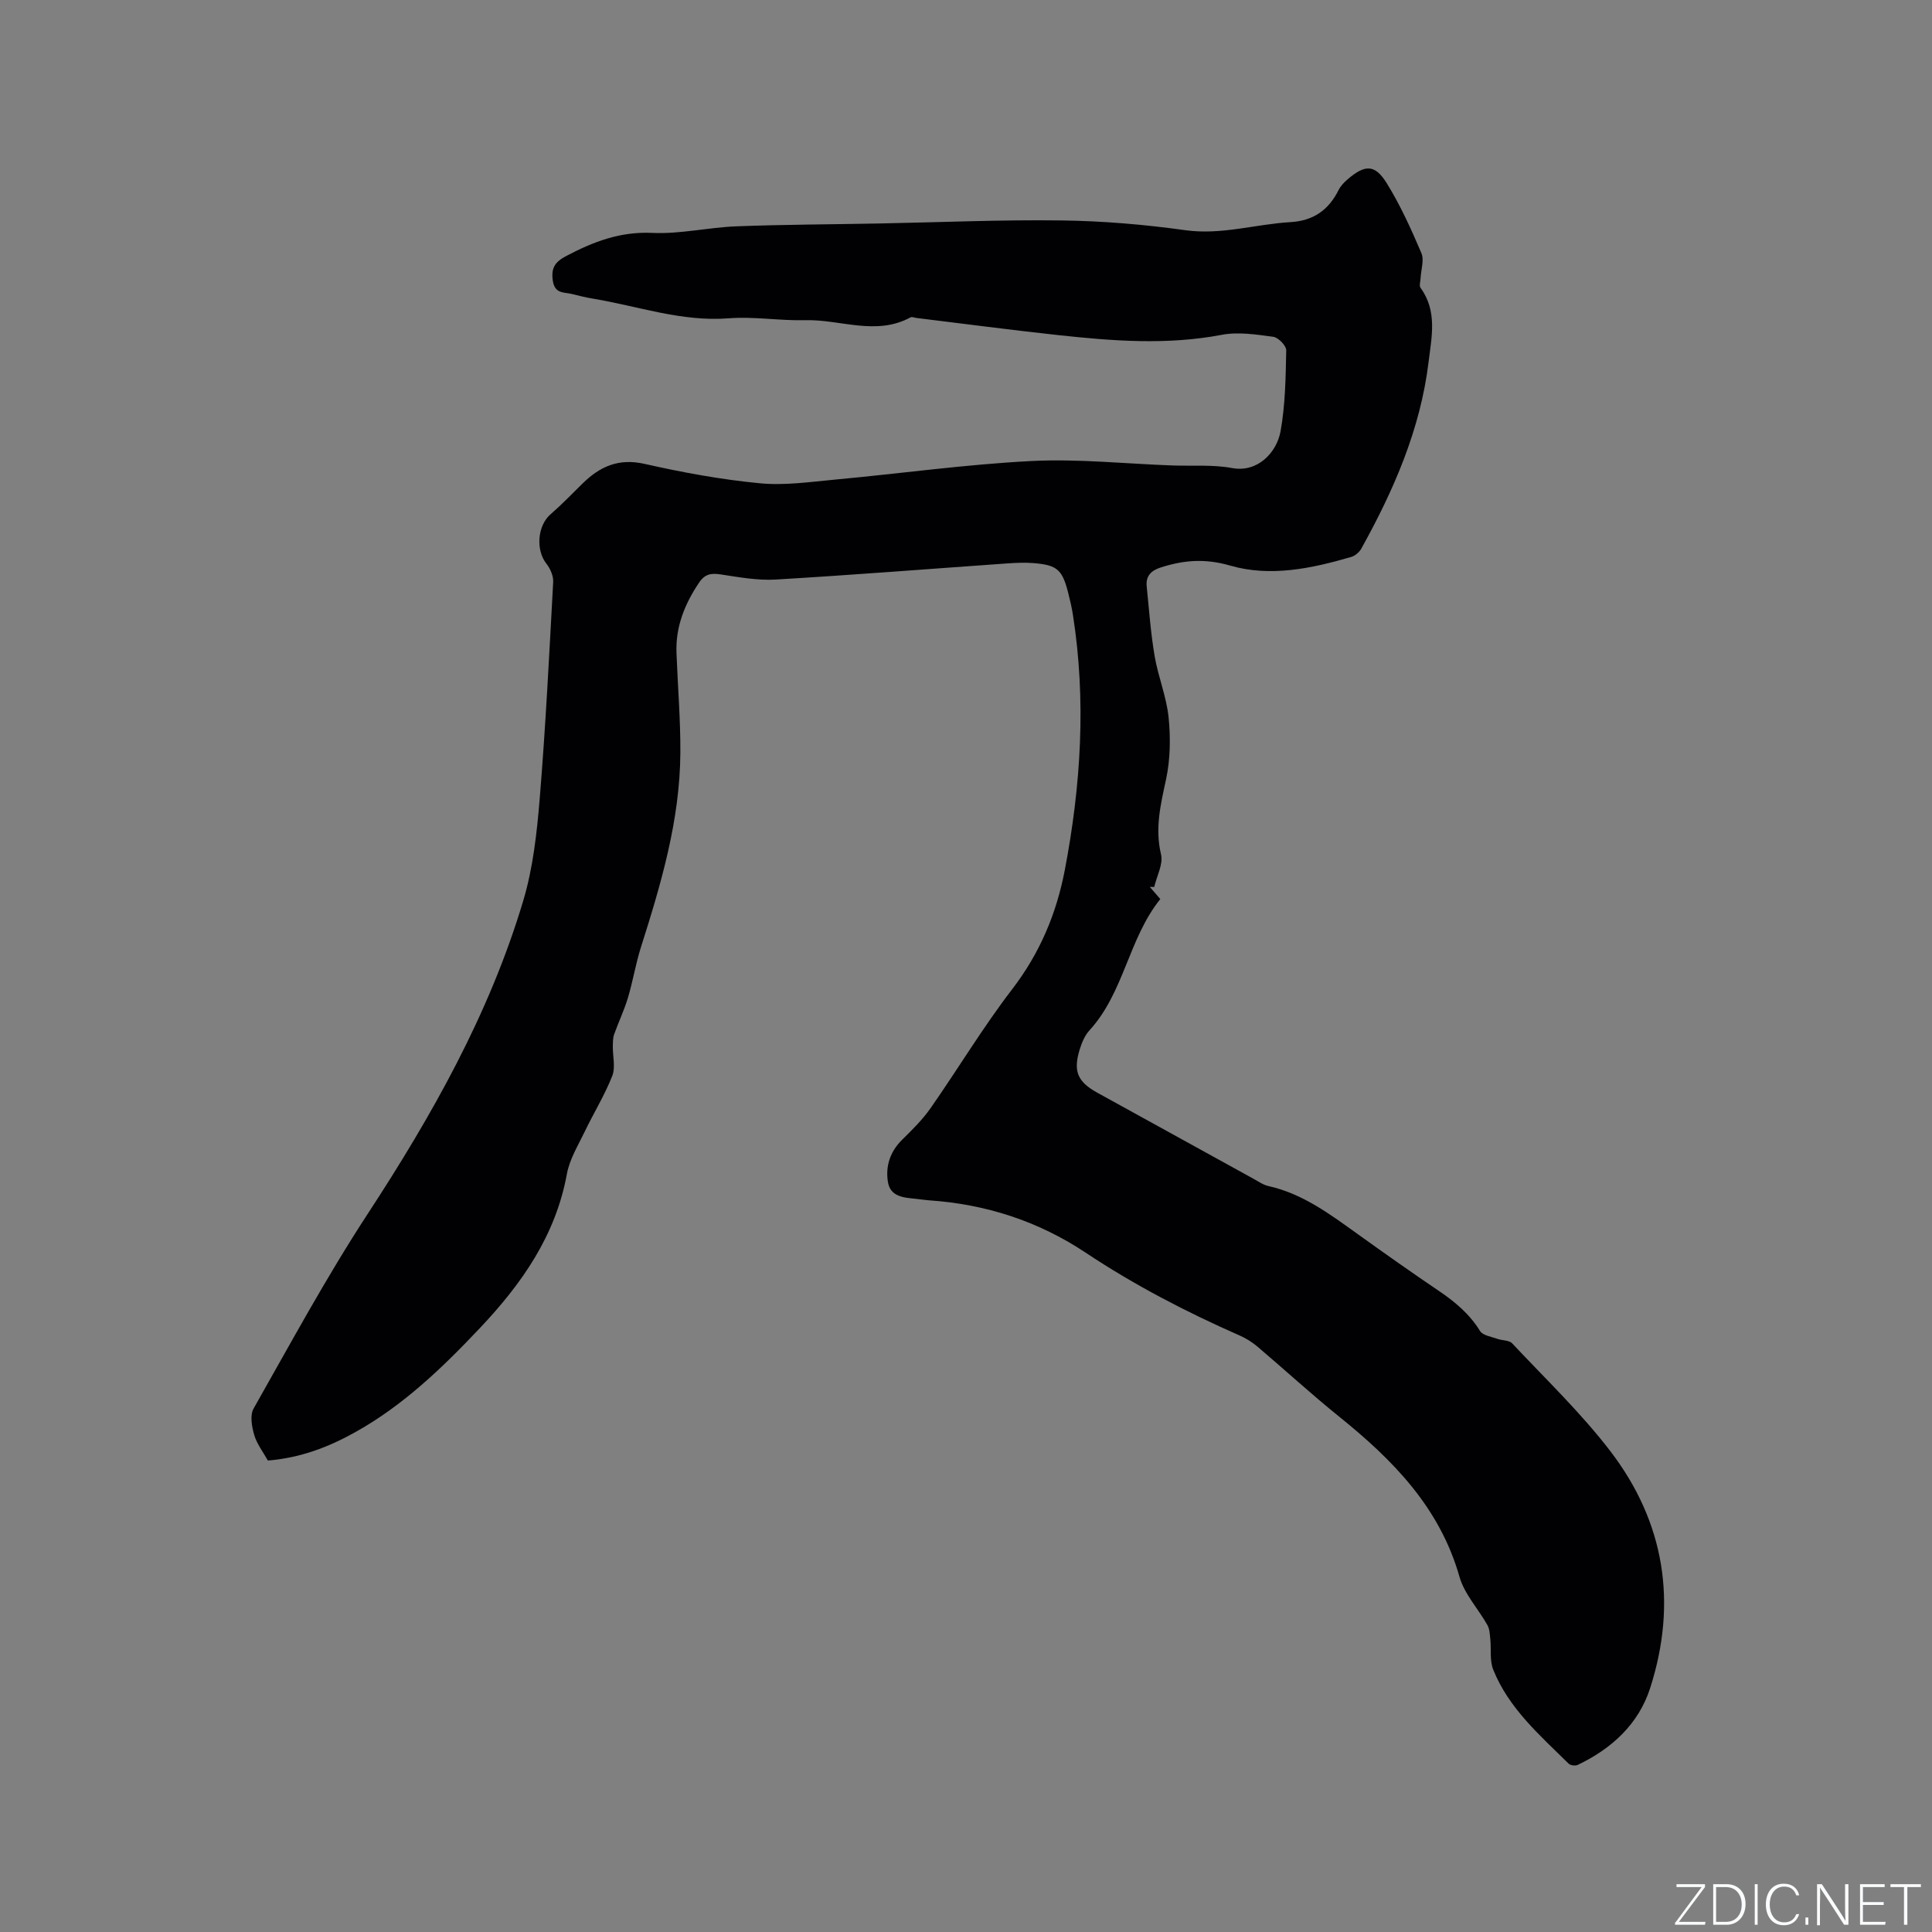 <svg enable-background="new 0 0 400 400" viewBox="0 0 400 400" xmlns="http://www.w3.org/2000/svg"><rect x="0" y="0" width="400" height="400" fill="#808080" stroke="none"/><g fill="#fafbfc"><path d="m346.9 398 5.4-7.3h-5.2v-.6h5.9v.6l-5.4 7.2h5.5l-.1.6h-6.2v-.5z"/><path d="m354.7 390.1h2.8c2.3 0 3.9 1.6 3.9 4.1s-1.6 4.3-3.9 4.3h-2.8zm.6 7.8h2c2.2 0 3.3-1.6 3.3-3.6 0-1.8-1-3.6-3.3-3.6h-2z"/><path d="m363.9 390.1v8.4h-.6v-8.4z"/><path d="m372.5 396.3c-.4 1.3-1.4 2.3-3.2 2.3-2.4 0-3.7-1.9-3.7-4.3 0-2.3 1.2-4.3 3.7-4.3 1.8 0 2.9 1 3.2 2.4h-.6c-.4-1.1-1.1-1.8-2.5-1.8-2.1 0-3 1.9-3 3.7s.9 3.7 3 3.7c1.4 0 2.1-.7 2.5-1.7z"/><path d="m373.8 398.5v-1.5h.6v1.5z"/><path d="m376.2 398.5v-8.4h1c1.3 2 4.4 6.7 4.9 7.6-.1-1.2-.1-2.4-.1-3.8v-3.8h.7v8.4h-.9c-1.2-1.9-4.4-6.8-5-7.7.1 1.1 0 2.3 0 3.9v3.9h-.6z"/><path d="m390 394.4h-4.3v3.5h4.7l-.1.6h-5.2v-8.4h5.1v.6h-4.5v3.1h4.3z"/><path d="m394.2 390.7h-2.8v-.6h6.3v.6h-2.8v7.8h-.7z"/></g><path d="m55.46 302.39c-.99-1.79-2.29-3.44-2.83-5.31-.5-1.71-.91-4.07-.13-5.45 7.68-13.54 15.1-27.27 23.61-40.28 13.33-20.4 25.22-41.44 32.22-64.86 2.04-6.82 2.83-14.1 3.42-21.24 1.22-14.9 1.97-29.83 2.78-44.76.07-1.25-.6-2.76-1.4-3.78-2.25-2.85-1.85-7.88.84-10.22 2.32-2.01 4.45-4.23 6.64-6.38 3.59-3.54 7.48-5.28 12.83-4.07 7.84 1.77 15.81 3.24 23.8 4.01 5.19.51 10.54-.28 15.8-.77 13.51-1.25 26.97-3.14 40.5-3.83 9.7-.49 19.47.57 29.21.92 4.13.15 8.35-.21 12.37.54 5.24.97 9.21-3.19 10.01-7.64.98-5.48 1.06-11.14 1.17-16.73.02-.96-1.64-2.67-2.68-2.81-3.52-.47-7.25-1.06-10.67-.41-11.33 2.16-22.59 1.28-33.87.06-9.79-1.06-19.56-2.36-29.34-3.55-.42-.05-.93-.29-1.23-.12-7.17 3.89-14.55.38-21.81.58-5.27.14-10.59-.8-15.82-.39-9.77.77-18.82-2.54-28.18-4.08-1.46-.24-2.9-.61-4.34-.96-1.62-.4-3.48 0-3.9-2.71-.42-2.74.53-3.97 2.78-5.15 5.59-2.95 11.16-5.09 17.8-4.78 5.76.27 11.58-1.14 17.4-1.36 9.84-.38 19.7-.4 29.55-.59 12.6-.24 25.21-.8 37.81-.63 8.55.11 17.14.84 25.61 2.02 7.48 1.04 14.51-1.25 21.76-1.67 4.77-.28 7.91-2.51 9.98-6.66.41-.82 1.11-1.56 1.82-2.17 3.64-3.14 5.69-3.2 8.17.82 2.81 4.55 5.04 9.48 7.14 14.41.62 1.44-.08 3.44-.16 5.19-.03.68-.33 1.59-.01 2.02 3.52 4.82 2.29 10.18 1.66 15.36-1.69 13.9-7.19 26.49-13.91 38.6-.41.75-1.27 1.5-2.08 1.74-8.22 2.41-16.79 4.2-25.04 1.81-5.23-1.52-9.64-1.16-14.43.38-1.99.64-3.11 1.77-2.9 3.89.49 4.82.83 9.66 1.64 14.43.72 4.27 2.45 8.4 2.89 12.67.43 4.23.37 8.68-.51 12.82-1.12 5.22-2.35 10.17-1.05 15.6.48 2.02-.89 4.48-1.41 6.74-.31-.01-.62-.01-.92-.02.66.76 1.31 1.52 2.18 2.52-6.59 8.17-7.48 19.34-14.69 27.21-.96 1.05-1.57 2.54-2 3.93-1.39 4.52-.44 6.7 3.66 8.96 10.76 5.93 21.52 11.87 32.28 17.79 1.02.56 2.03 1.28 3.13 1.53 7.15 1.59 12.81 5.88 18.58 10.01 5.51 3.95 11.05 7.87 16.67 11.67 3.38 2.28 6.38 4.79 8.57 8.33.57.93 2.33 1.17 3.57 1.62 1.02.37 2.45.26 3.08.94 6.88 7.34 14.22 14.35 20.32 22.31 11.25 14.7 13.92 31.36 8.26 49.02-2.4 7.49-7.95 12.57-15 15.94-.5.24-1.53.11-1.91-.27-5.95-5.88-12.38-11.43-15.59-19.44-.76-1.89-.39-4.22-.61-6.35-.1-.98-.14-2.07-.6-2.89-1.9-3.37-4.77-6.42-5.79-10.02-4.08-14.34-13.79-24.18-24.91-33.14-5.78-4.65-11.24-9.68-16.9-14.48-1.11-.94-2.4-1.75-3.74-2.33-11.07-4.87-21.75-10.42-31.84-17.13-9.82-6.54-20.71-10.05-32.48-10.84-.84-.06-1.68-.2-2.53-.29-2.55-.27-5.45-.35-5.94-3.59-.49-3.23.47-6.19 2.92-8.62 2.1-2.07 4.24-4.17 5.92-6.57 5.7-8.16 10.84-16.74 16.89-24.62 5.72-7.45 9.17-15.62 10.91-24.71 3.34-17.51 4.45-35.09 1.68-52.79-.24-1.57-.61-3.12-1-4.65-1.21-4.72-2.27-5.68-7.08-6.08-1.78-.15-3.6-.07-5.39.05-16.03 1.13-32.04 2.4-48.08 3.35-3.76.22-7.6-.49-11.36-1.06-1.99-.3-3.28-.12-4.51 1.72-2.98 4.44-4.87 9.15-4.66 14.55.26 6.88.84 13.77.8 20.65-.08 13.95-4 27.17-8.18 40.32-1.08 3.42-1.65 7-2.68 10.43-.77 2.57-1.95 5.02-2.85 7.55-.27.77-.25 1.65-.27 2.49-.03 2.05.58 4.34-.12 6.12-1.57 3.99-3.86 7.69-5.72 11.57-1.37 2.85-3.12 5.69-3.67 8.72-2.33 12.78-9.37 22.77-18.01 31.91-7.74 8.19-15.82 15.98-25.76 21.53-5.56 3.11-11.35 5.34-18.14 5.9z" fill="#010104"/></svg>